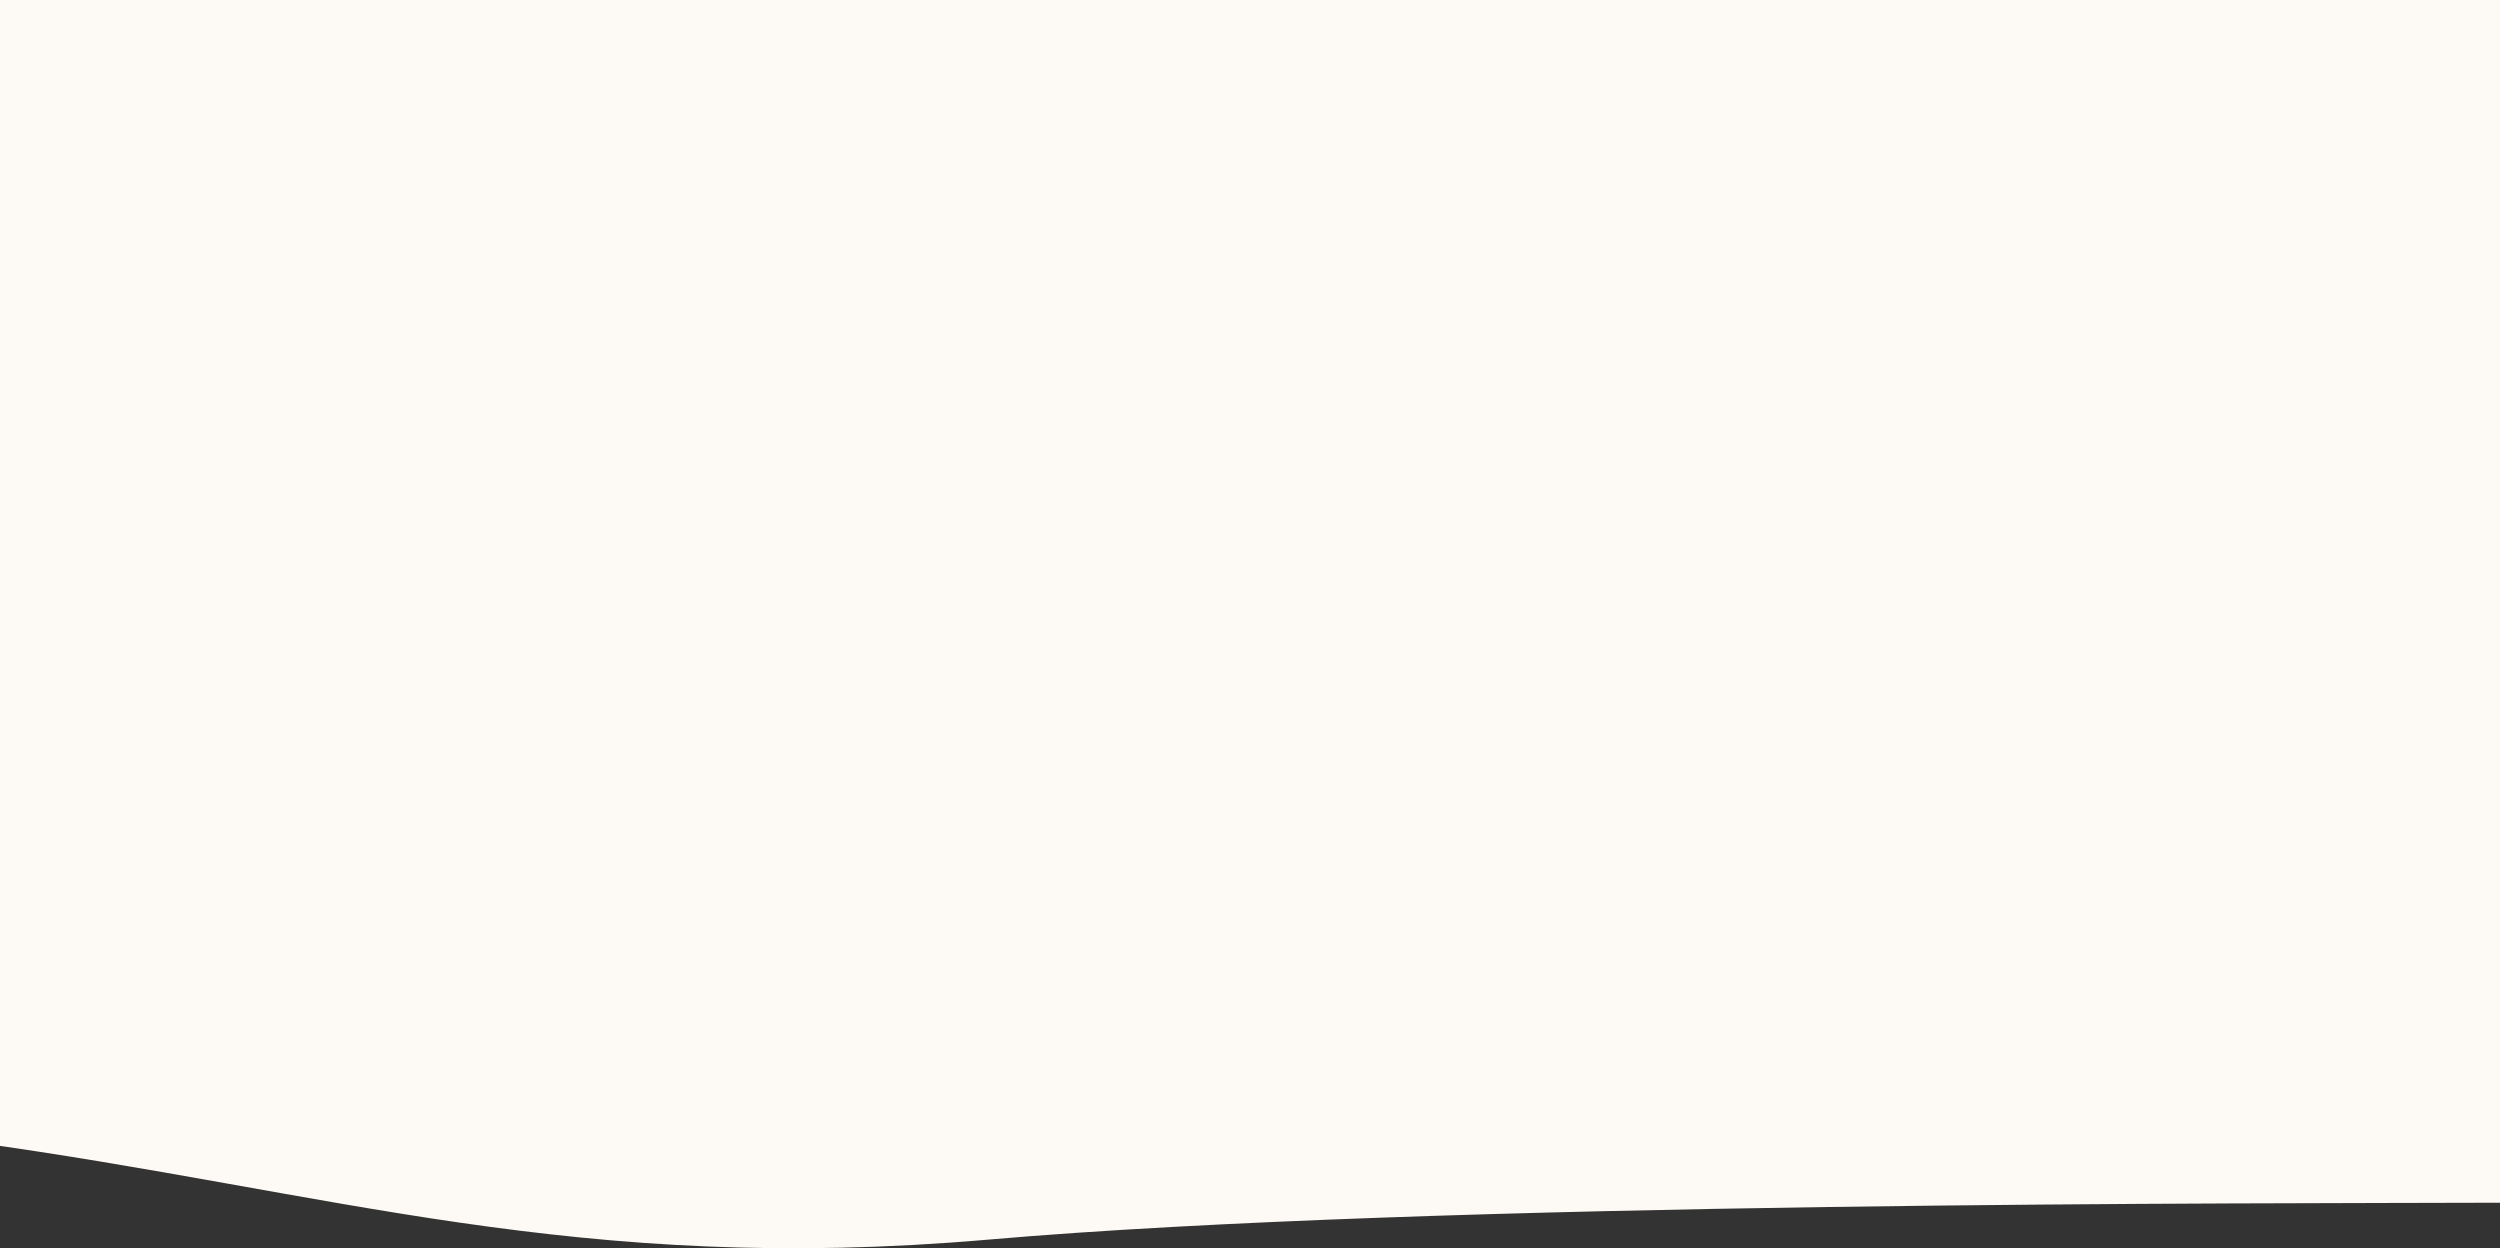 <svg width="1440" height="719" viewBox="0 0 1440 719" fill="none" xmlns="http://www.w3.org/2000/svg">
    <rect x="0" y="0" width="1440" height="719" fill="#333333" stroke="none"/>
    <path d="M569.144 714.03c256.33-22.252 739.646-20.746 870.856-21.271V0H-19c0 56.144 2.02 619.945 2.02 657.633 209.005 28.746 348.847 76.994 586.124 56.397z" fill="#FDFAF5"/>
</svg>
